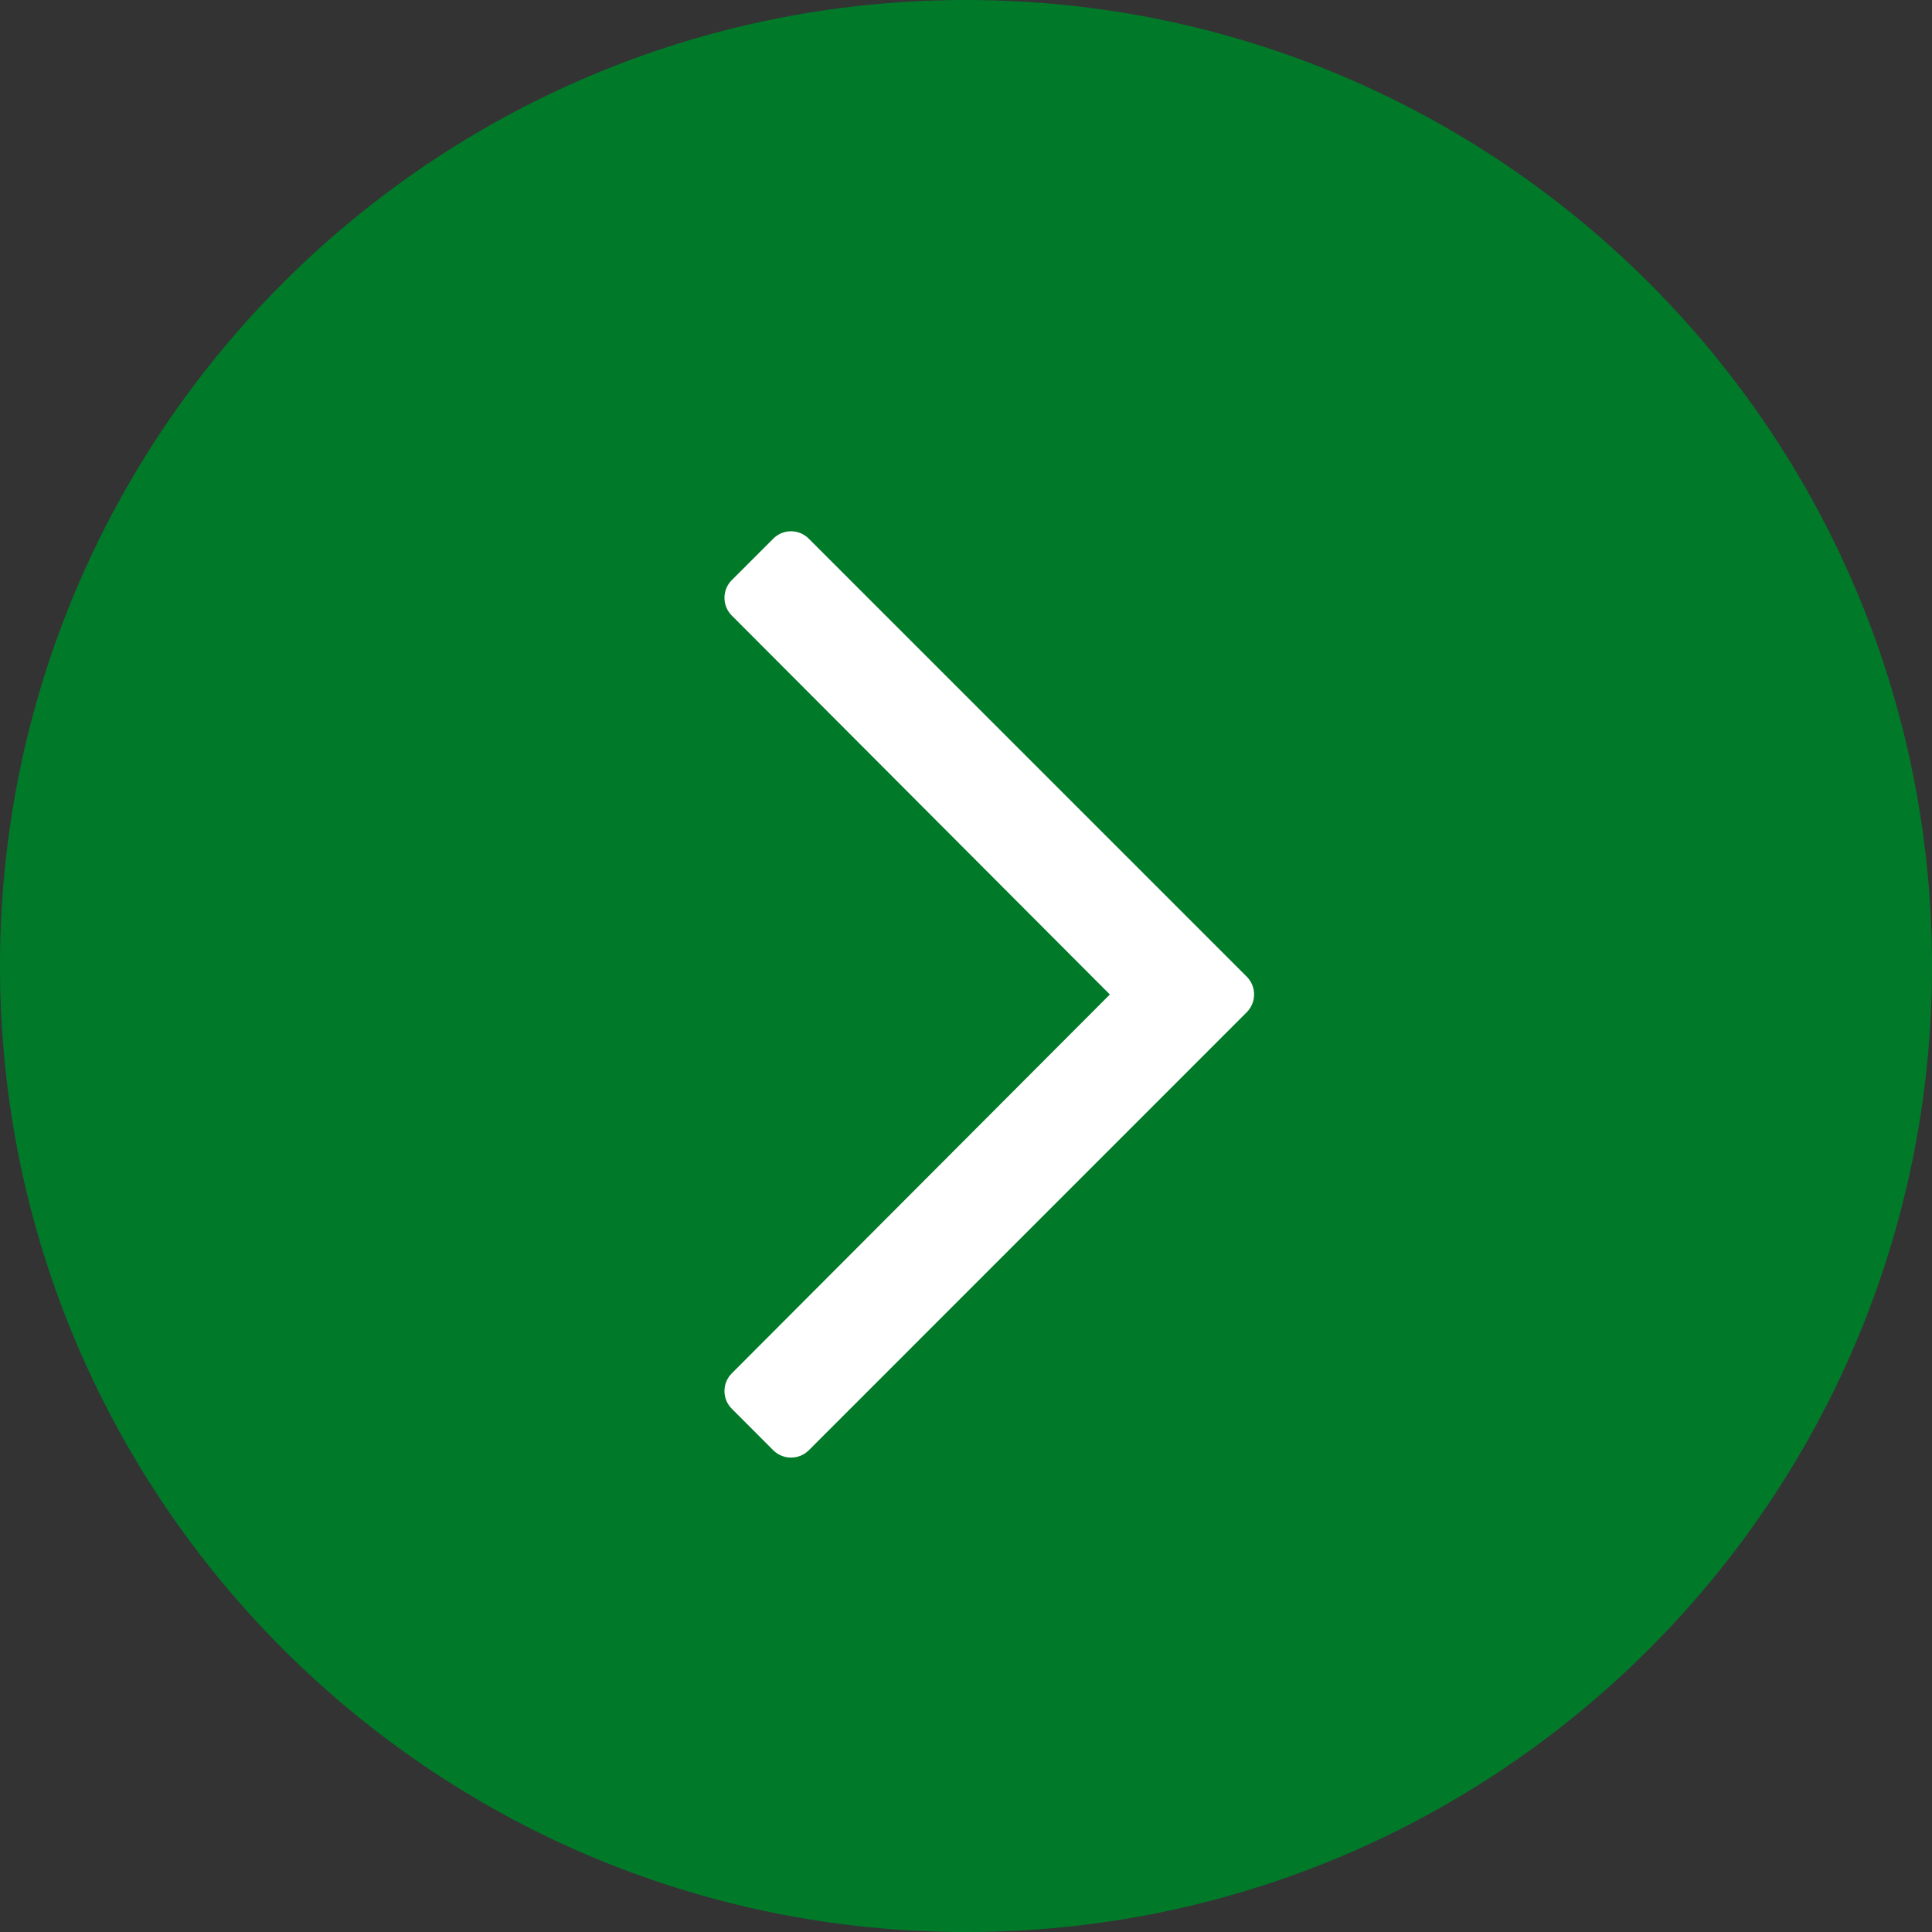 <?xml version="1.0" encoding="utf-8"?>
<!-- Generator: Adobe Illustrator 15.1.0, SVG Export Plug-In . SVG Version: 6.00 Build 0)  -->
<!DOCTYPE svg PUBLIC "-//W3C//DTD SVG 1.1//EN" "http://www.w3.org/Graphics/SVG/1.1/DTD/svg11.dtd">
<svg version="1.1" id="Layer_1" xmlns="http://www.w3.org/2000/svg" xmlns:xlink="http://www.w3.org/1999/xlink" x="0px" y="0px"
	 width="24px" height="24px" viewBox="0 0 24 24" enable-background="new 0 0 24 24" xml:space="preserve">
<rect x="0" y="0" width="24" height="24" fill="#333333" stroke="none"/>
<path fill="#007A29" d="M12,0L12,0c6.627,0,12,5.373,12,12l0,0c0,6.627-5.373,12-12,12l0,0C5.373,24,0,18.627,0,12l0,0
	C0,5.373,5.373,0,12,0z"/>
<path fill="#FFFFFF" d="M9.606,6.691L9.091,7.206c-0.122,0.122-0.122,0.319,0,0.441l4.696,4.707L9.091,17.06
	c-0.122,0.122-0.122,0.319,0,0.44l0.515,0.516c0.122,0.121,0.319,0.121,0.441,0l5.441-5.442c0.121-0.122,0.121-0.319,0-0.441
	l-5.441-5.441C9.925,6.569,9.728,6.569,9.606,6.691z"/>
</svg>
